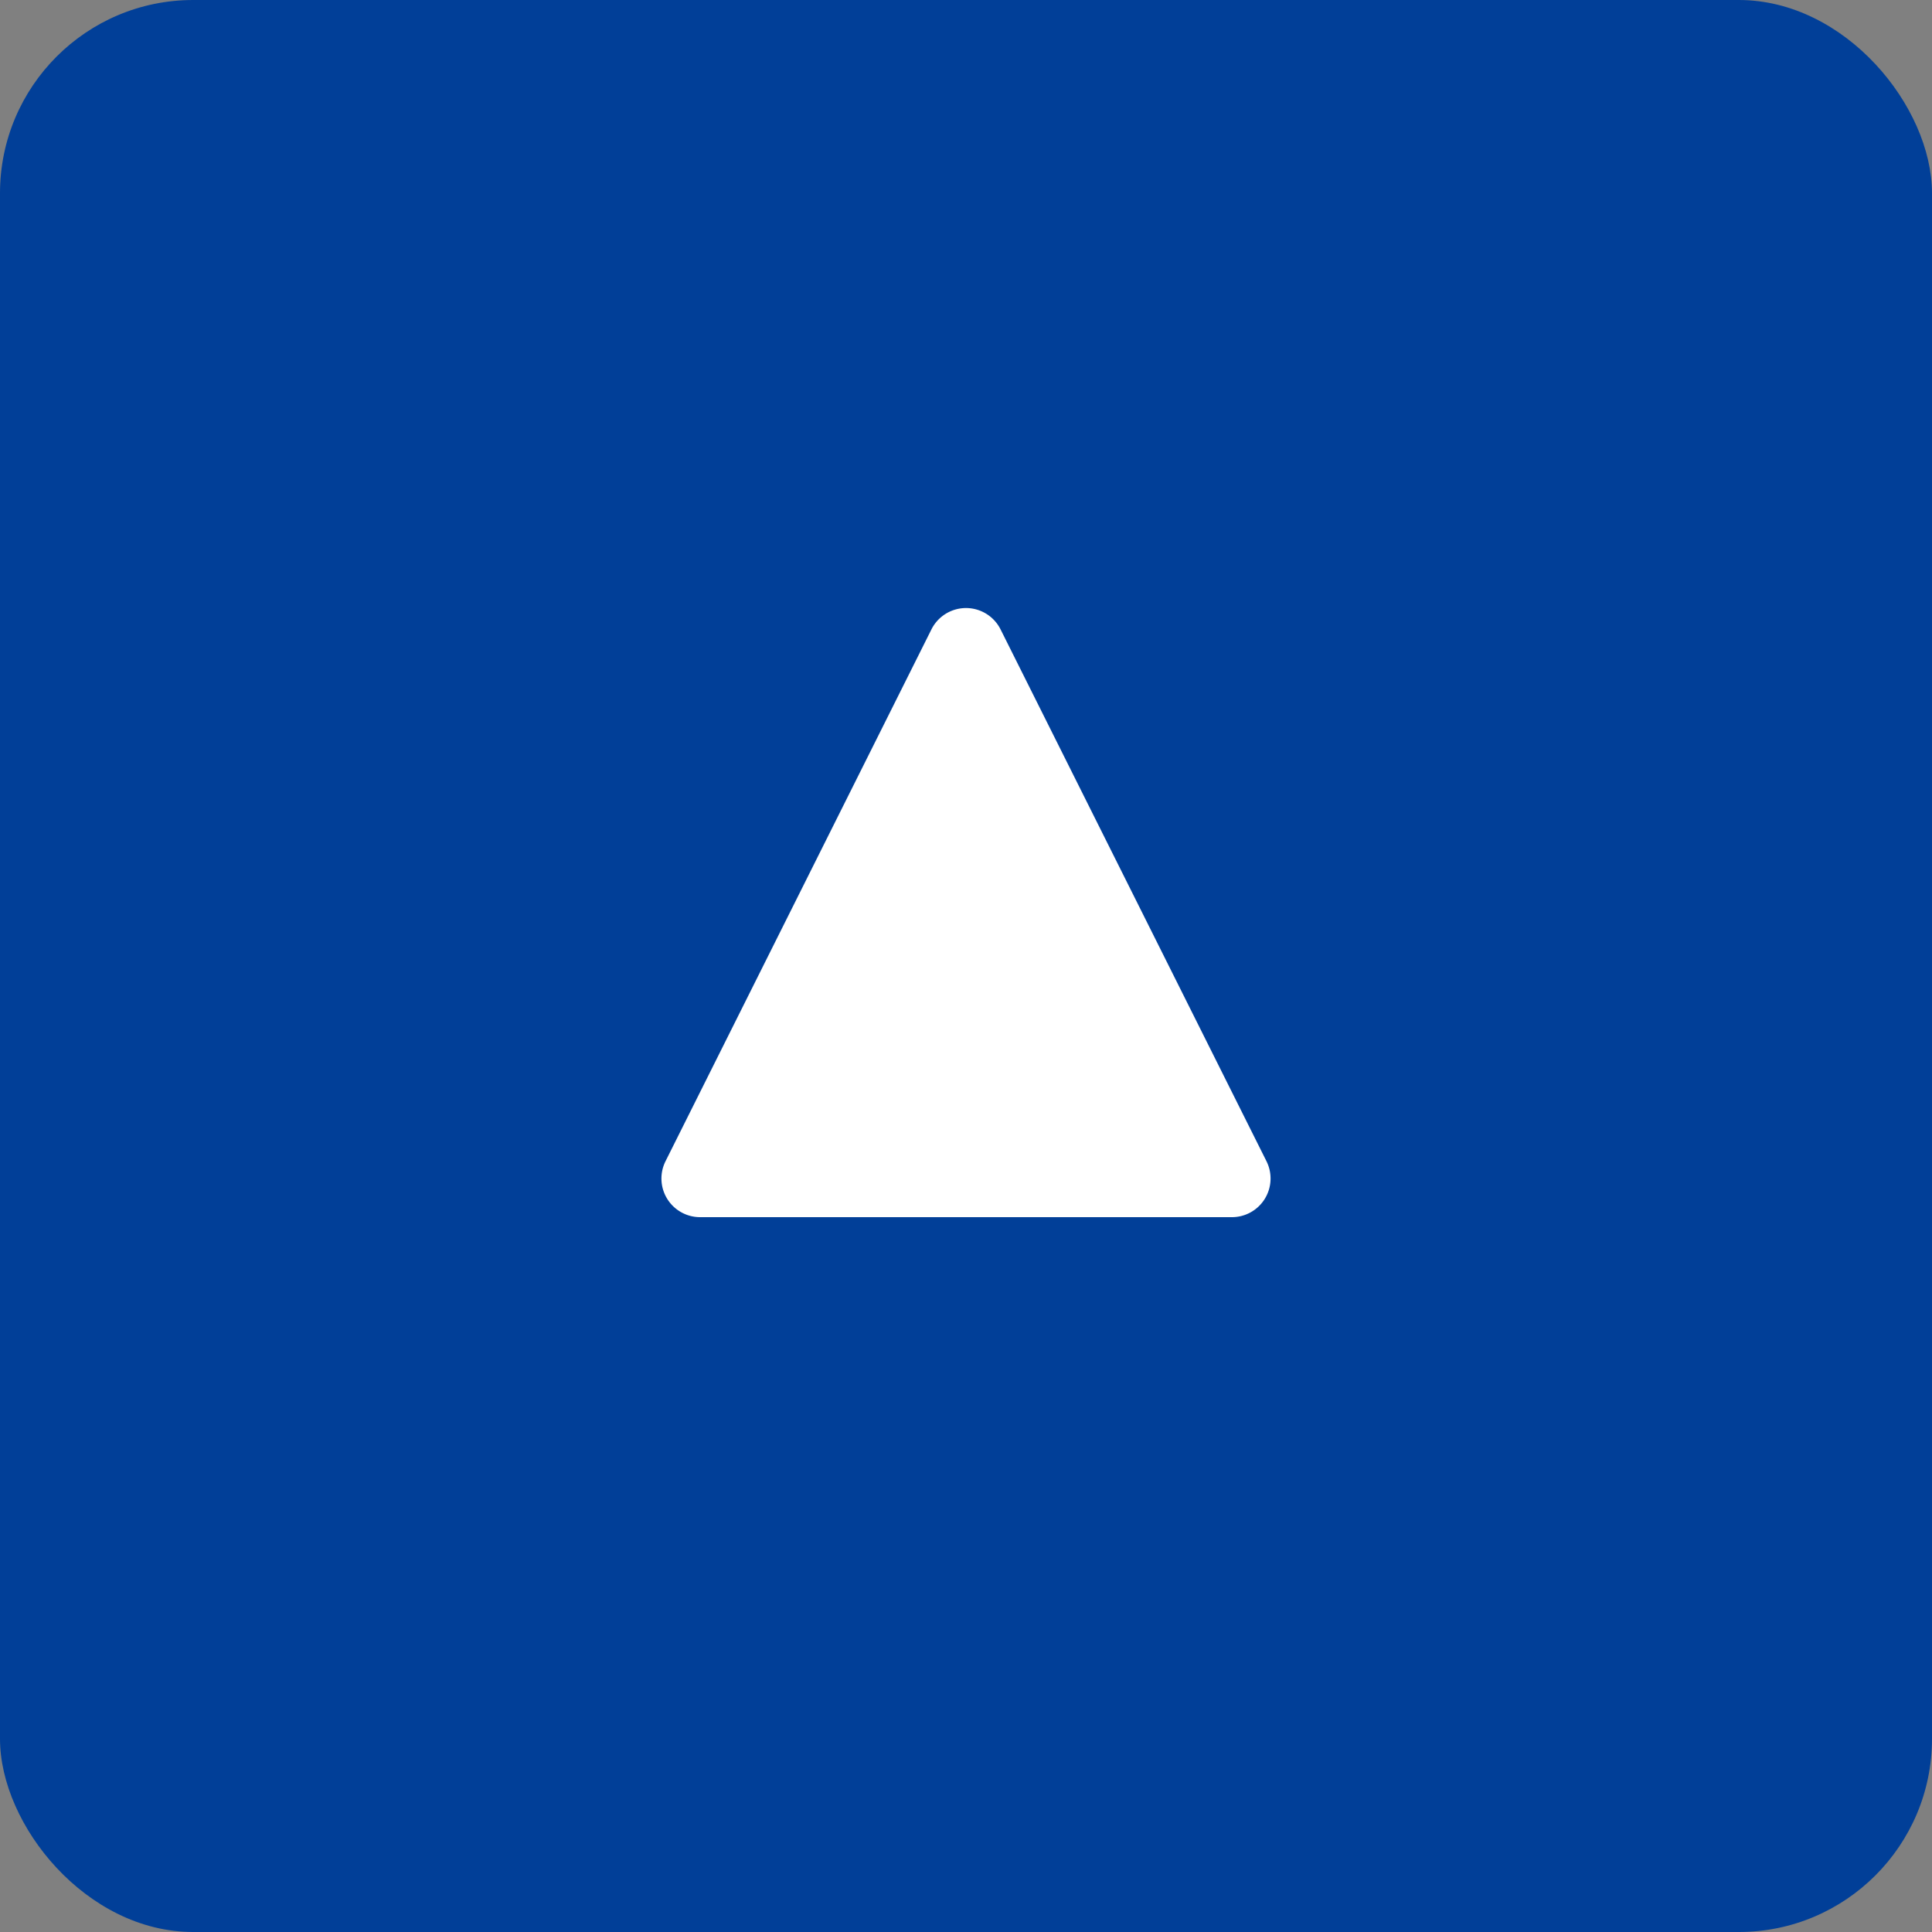 <svg xmlns="http://www.w3.org/2000/svg" width="100" height="100" viewBox="0 0 100 100">
  <rect x="0" y="0" width="100" height="100" fill="#808080" stroke="none"/>
  <g id="Group_373" data-name="Group 373" transform="translate(-1760 -9661)">
    <rect id="Rectangle_349" data-name="Rectangle 349" width="100" height="100" rx="10" transform="translate(1760 9661)" fill="#013f98"/>
    <path id="Polygon_5" data-name="Polygon 5" d="M15.211,3.578a2,2,0,0,1,3.578,0L32.553,31.106A2,2,0,0,1,30.764,34H3.236a2,2,0,0,1-1.789-2.894Z" transform="translate(1793 9690)" fill="#fff"/>
  </g>
</svg>
